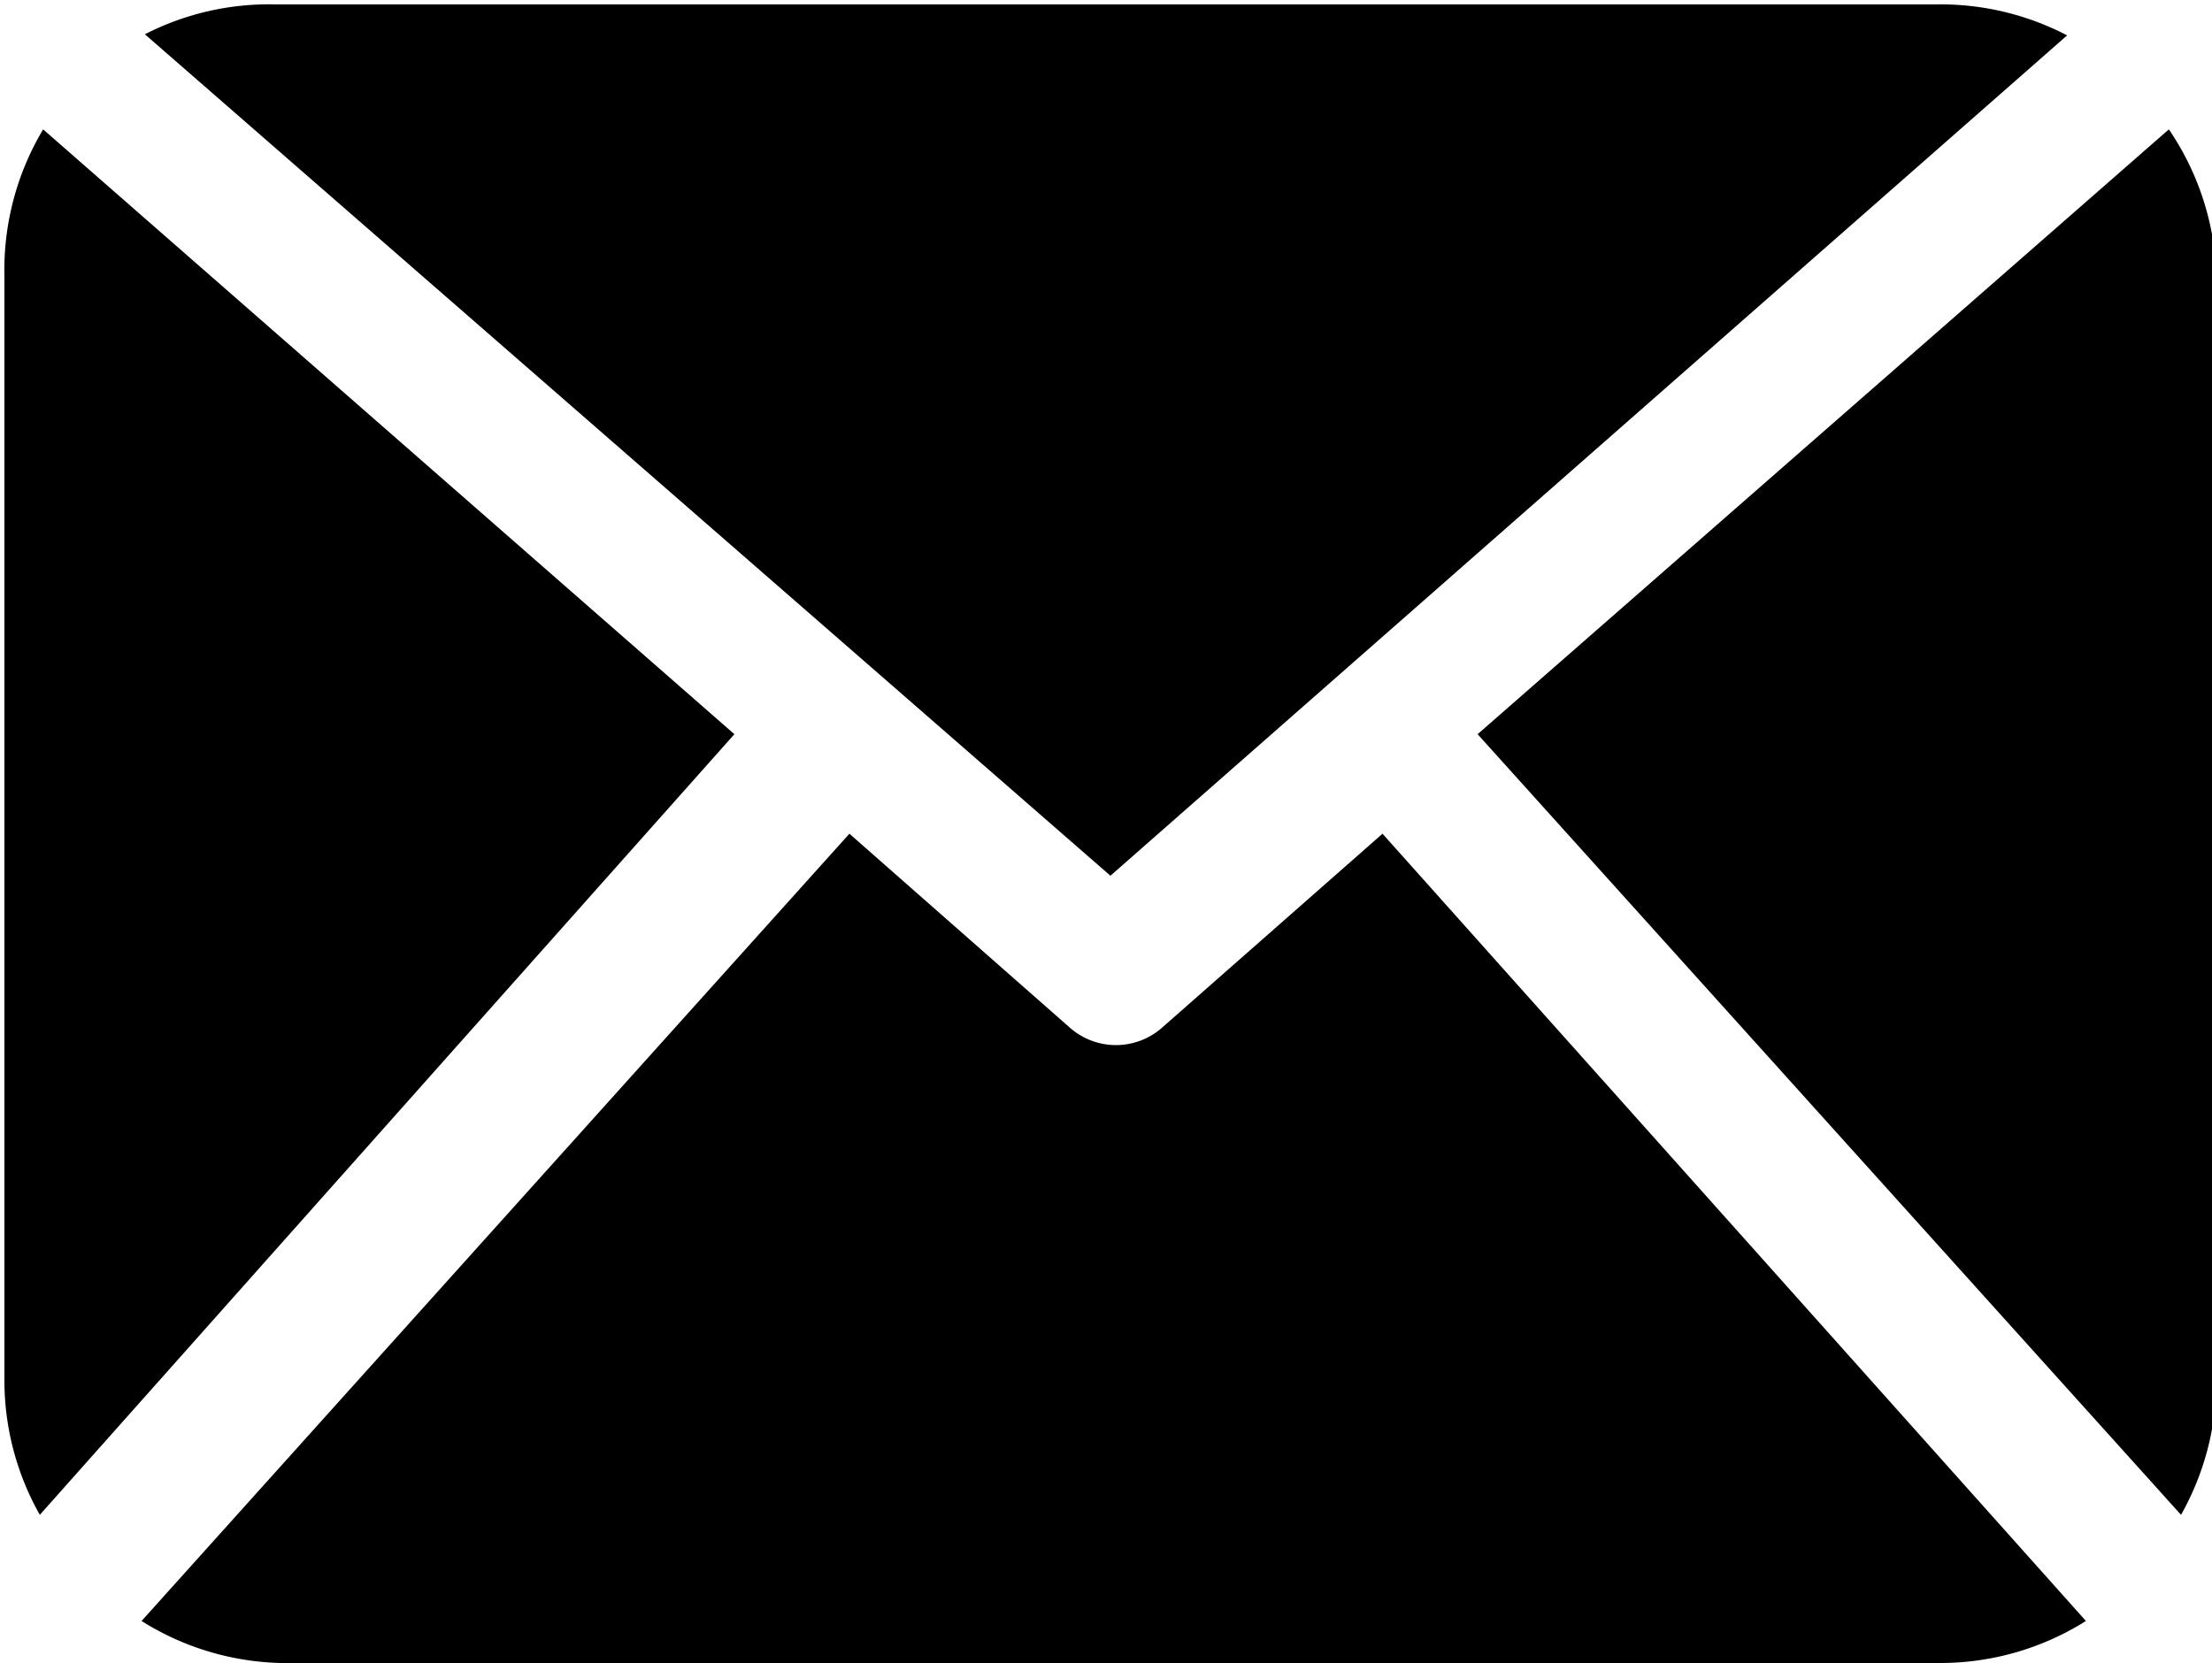 <svg id="Capa_1" data-name="Capa 1" xmlns="http://www.w3.org/2000/svg" width="20" height="15.04" viewBox="0 0 20 15.04"><path class="cls-1" d="M20,12.46a2.48,2.48,0,0,1-.32,1.2L13.32,6.6l6.25-5.47A2.48,2.48,0,0,1,20,2.46ZM10,7.88,18.65.28A2.47,2.47,0,0,0,17.46,0h-15A2.46,2.46,0,0,0,1.27.27Zm2.46-.38-2,1.76a.63.63,0,0,1-.82,0l-2-1.76-6.4,7.12A2.47,2.47,0,0,0,2.5,15h15a2.47,2.47,0,0,0,1.32-.38ZM.35,1.13A2.48,2.48,0,0,0,0,2.46v10a2.47,2.47,0,0,0,.32,1.2L6.6,6.6Z" transform="translate(0.04 0.04)"/></svg>